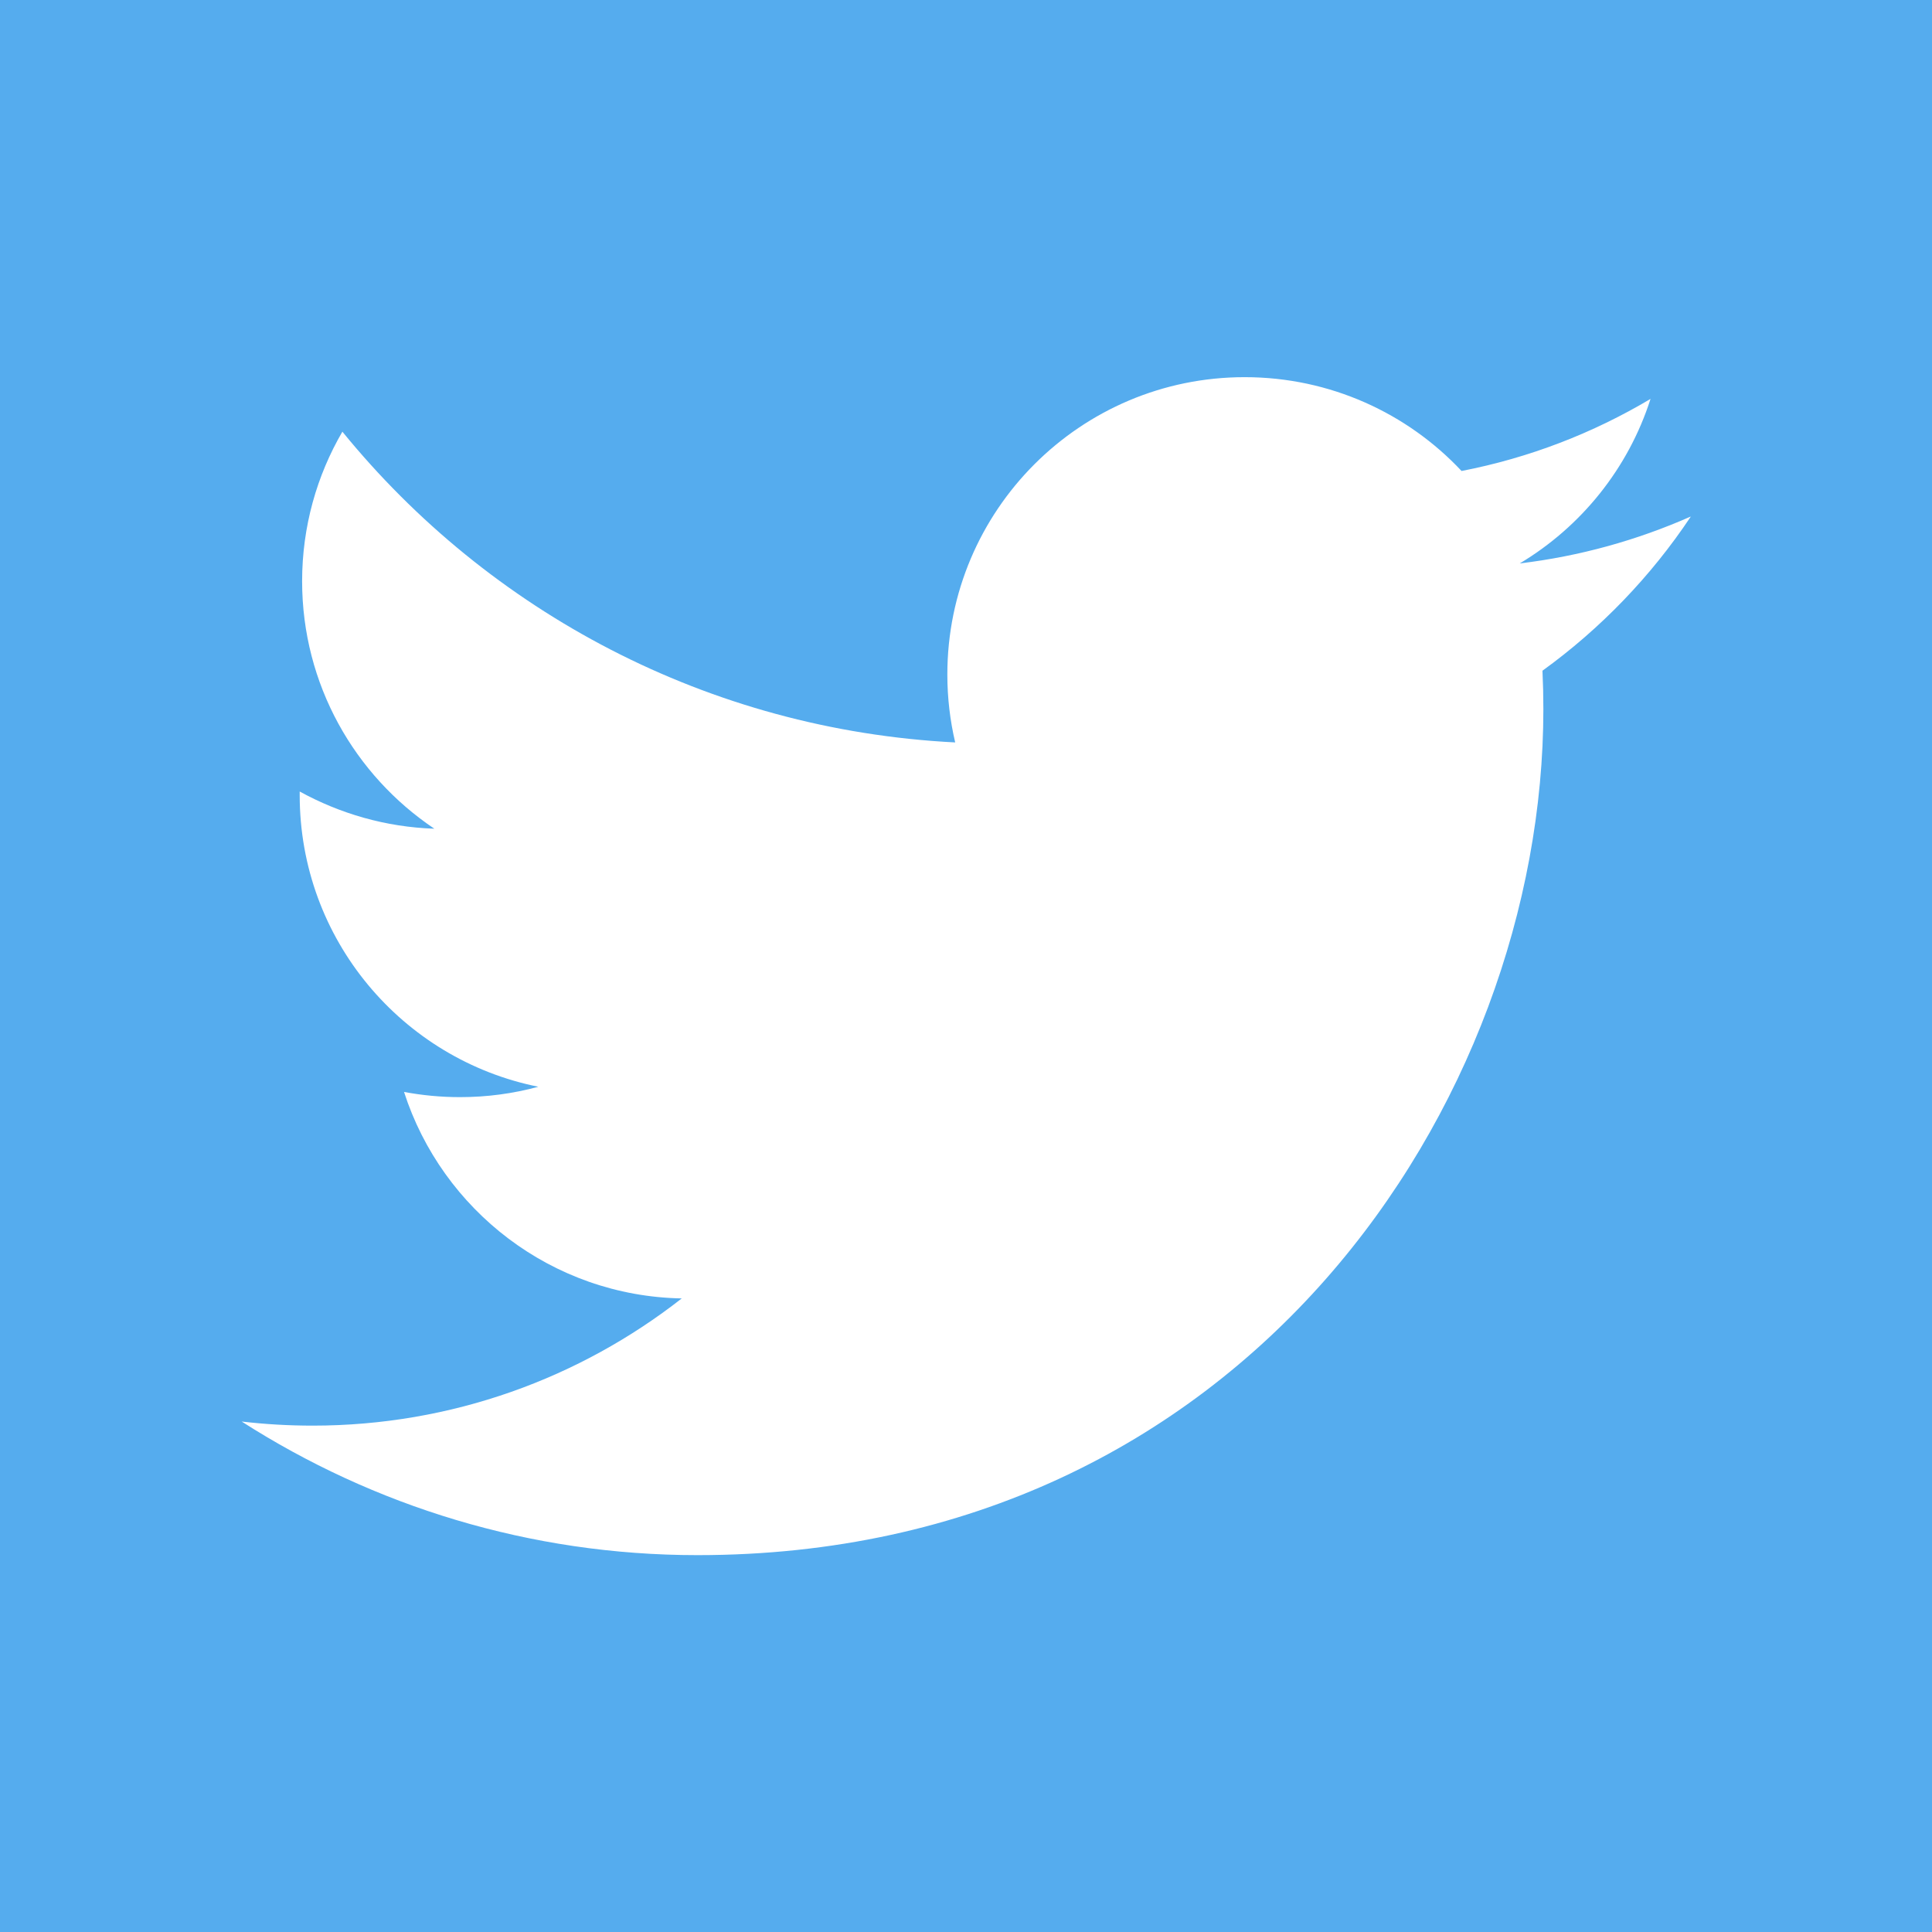 <svg xmlns="http://www.w3.org/2000/svg" viewBox="0 0 32 32"><path fill="#55ACEE" d="M0 0h32v32H0z"/><path fill="#FFF" d="M28 8.557c-.884.39-1.833.656-2.828.775 1.017-.608 1.798-1.573 2.166-2.725-.953.567-2.006.976-3.13 1.194-.896-.956-2.176-1.554-3.593-1.554-2.72 0-4.924 2.206-4.924 4.925 0 .387.045.763.13 1.125-4.094-.208-7.724-2.168-10.15-5.147-.423.726-.667 1.573-.667 2.476 0 1.71.87 3.214 2.19 4.1-.806-.027-1.564-.25-2.23-.616v.06c0 2.39 1.7 4.378 3.952 4.83-.414.113-.85.172-1.297.172-.317 0-.625-.03-.927-.086.63 1.956 2.447 3.38 4.6 3.42-1.685 1.318-3.808 2.107-6.114 2.107-.398 0-.79-.023-1.175-.068 2.18 1.396 4.768 2.213 7.55 2.213 9.056 0 14.01-7.506 14.01-14.012 0-.213-.005-.426-.015-.637.96-.694 1.795-1.56 2.455-2.55z"/></svg>